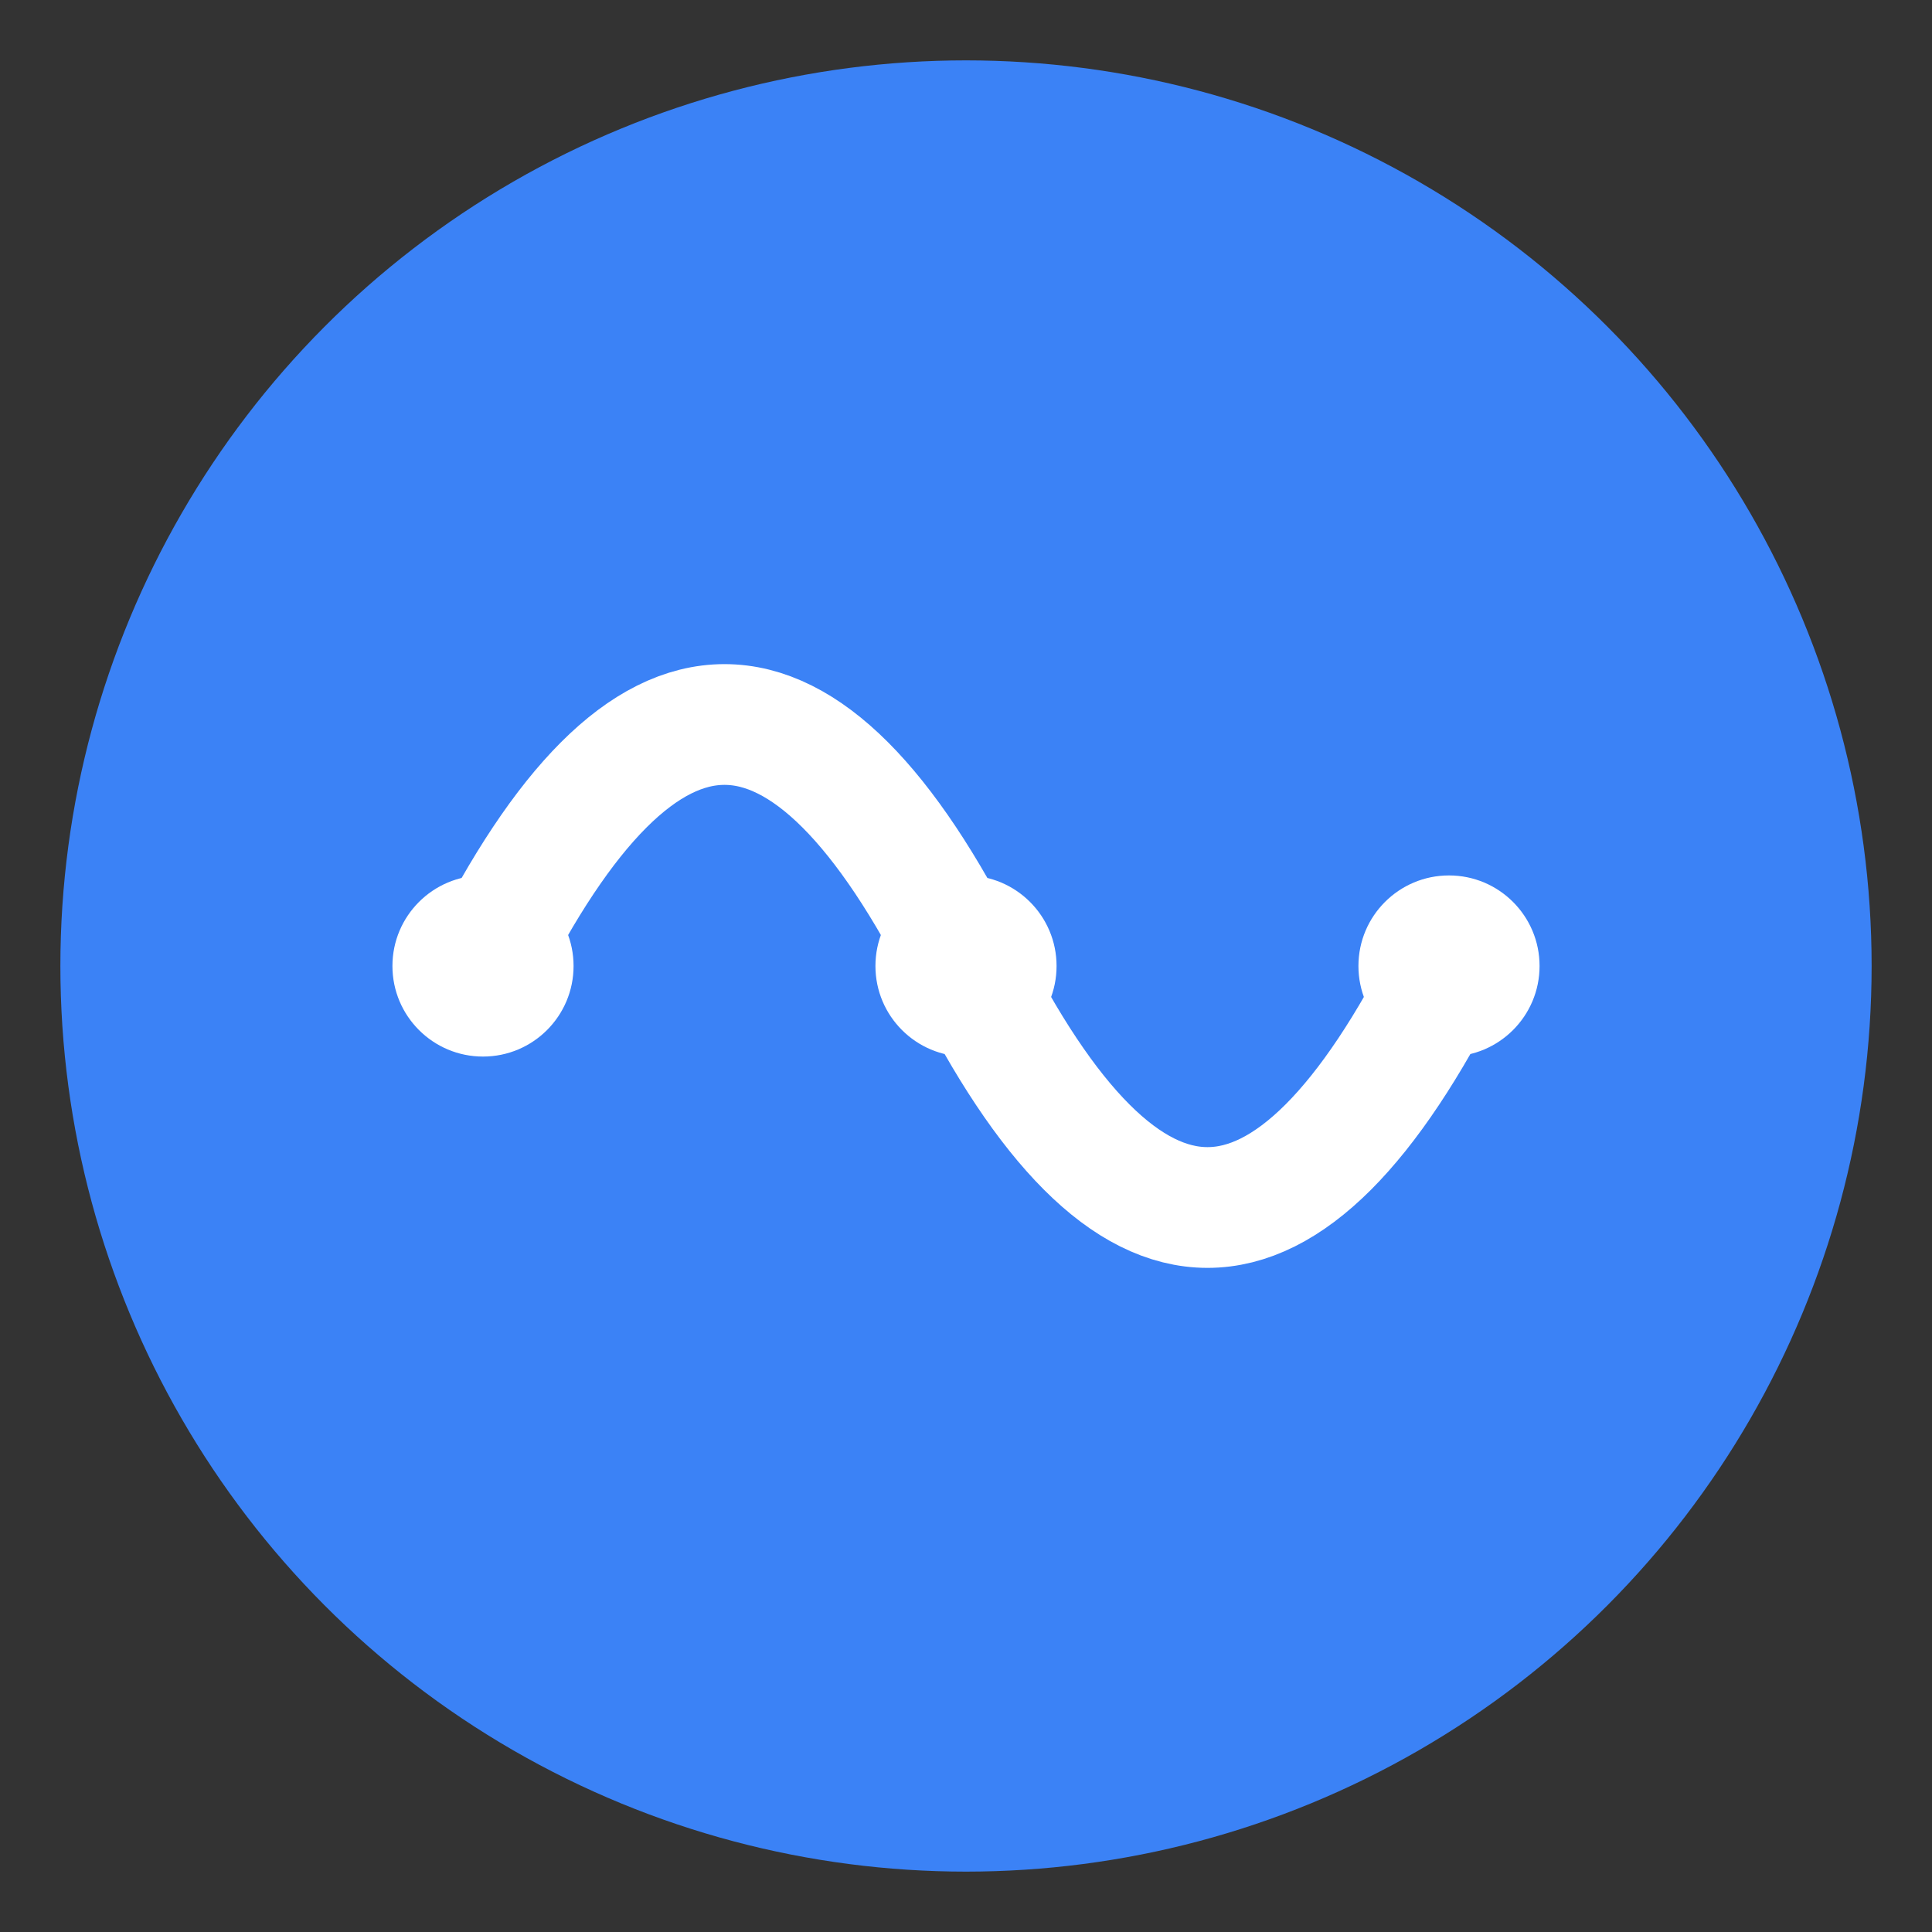 <svg xmlns="http://www.w3.org/2000/svg" viewBox="0 0 64 64" fill="none">
  <rect x="0" y="0" width="64" height="64" fill="#333333" stroke="none"/>
  <!-- Background circle -->
  <circle cx="32" cy="32" r="30" fill="#3b82f6"/>
  
  <!-- Route/Path symbol -->
  <path d="M 16 32 Q 24 16, 32 32 T 48 32" stroke="white" stroke-width="4" fill="none" stroke-linecap="round"/>
  
  <!-- Dots representing nodes -->
  <circle cx="16" cy="32" r="3" fill="white"/>
  <circle cx="32" cy="32" r="3" fill="white"/>
  <circle cx="48" cy="32" r="3" fill="white"/>
</svg>
